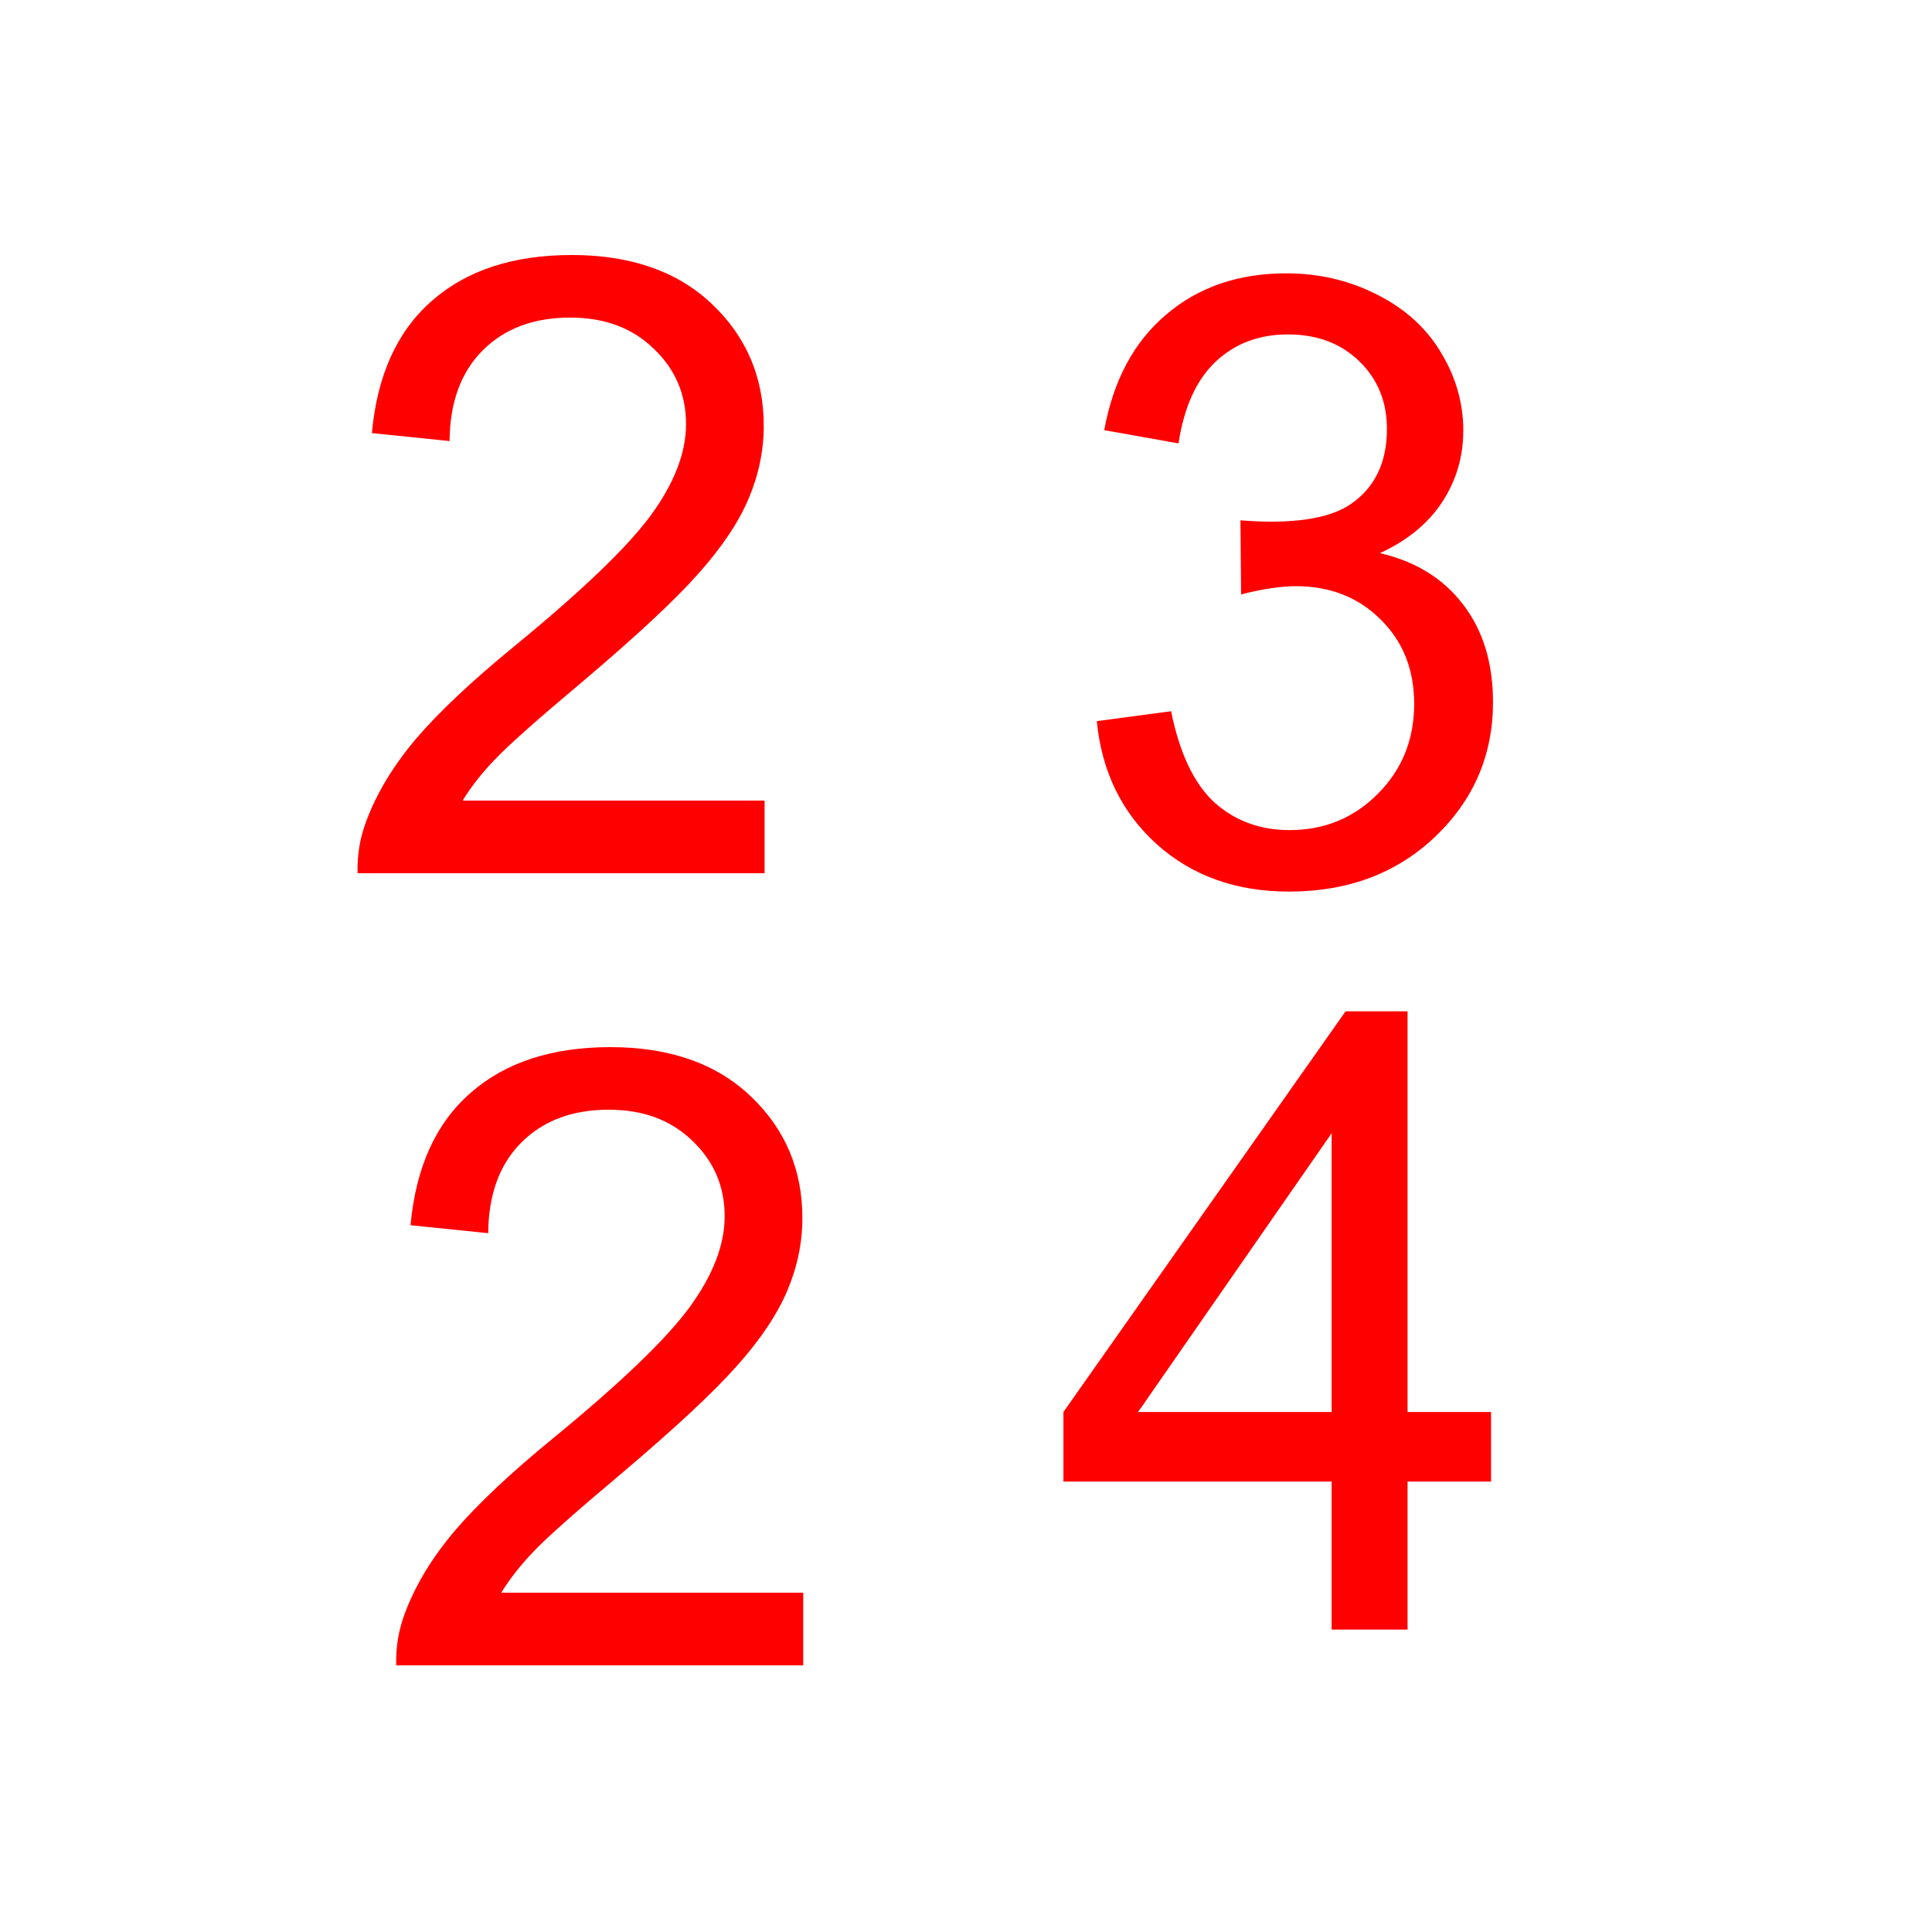 <svg version="1.1" width="100" height="100" xmlns="http://www.w3.org/2000/svg" style="background-color: rgb(255, 255, 255);" viewBox="0 0 100 100"><svg height="100" viewBox="0 0 100 100" width="100" version="1.1" data-fname="2_9.svg" ica="0" style="background-color: rgb(255, 255, 255);"><g transform="translate(9,9) scale(0.4,0.4) rotate(0,50,50)" scale="0.4" xtranslate="9" ytranslate="9"><path style="fill: rgb(255, 0, 0);" d="m76.436 81.094v9.402h-52.663q-.109-3.533 1.141-6.793 2.011-5.38 6.413-10.598 4.457-5.217 12.826-12.065 12.989-10.652 17.554-16.848 4.565-6.25 4.565-11.793 0-5.815-4.185-9.783-4.13-4.022-10.815-4.022-7.065 0-11.304 4.239-4.239 4.239-4.293 11.739l-10.054-1.031q1.033-11.25 7.772-17.12 6.739-5.924 18.098-5.924 11.467 0 18.152 6.359 6.685 6.359 6.685 15.761 0 4.783-1.956 9.402t-6.522 9.728q-4.511 5.109-15.054 14.022-8.804 7.391-11.304 10.054-2.5 2.609-4.13 5.272h39.076z" idkol="ikol0"/></g></svg><svg height="100" viewBox="0 0 100 100" width="100" version="1.1" data-fname="3_9.svg" ica="1" style="background-color: rgb(255, 255, 255);"><g transform="translate(47,10) scale(0.4,0.4) rotate(0,50,50)" scale="0.4" xtranslate="47" ytranslate="10"><path style="fill: rgb(255, 0, 0);" d="m24.425 68.316 9.613-1.282c1.104 5.447 2.973 9.381 5.607 11.802 2.67 2.385 5.91 3.578 9.72 3.578 4.522 0 8.331-1.567 11.429-4.7 3.133-3.133 4.7-7.014 4.7-11.642 0-4.415-1.442-8.046-4.326-10.895-2.884-2.884-6.551-4.326-11.001-4.326-1.816 0-4.364.356-7.07 1.068l-.083-9.589c4.871.387 10.568.265 14.042-1.947 3.276-2.136 4.913-5.429 4.913-9.88 0-3.525-1.193-6.444-3.578-8.758s-5.465-3.471-9.239-3.471c-3.738 0-6.854 1.175-9.346 3.525s-4.094 5.875-4.806 10.574l-9.613-1.709c1.175-6.444 3.845-11.429 8.011-14.953 4.166-3.56 9.346-5.34 15.541-5.34 4.272 0 8.207.926 11.802 2.777 3.596 1.816 6.337 4.308 8.224 7.477 1.923 3.169 2.884 6.533 2.884 10.093 0 3.382-.908 6.462-2.724 9.239-1.816 2.777-4.504 4.984-8.064 6.622 4.628 1.068 8.224 3.293 10.788 6.676 2.563 3.347 3.845 7.548 3.845 12.603 0 6.836-2.492 12.639-7.477 17.41-4.984 4.735-11.286 7.103-18.905 7.103-6.871 0-12.586-2.047-17.143-6.141-4.522-4.094-7.103-9.399-7.744-15.915z" idkol="ikol0"/></g></svg><svg height="100" viewBox="0 0 100 100" width="100" version="1.1" data-fname="2_9.svg" ica="2" style="background-color: rgb(255, 255, 255);"><g transform="translate(11,50) scale(0.4,0.4) rotate(0,50,50)" scale="0.4" xtranslate="11" ytranslate="50"><path style="fill: rgb(255, 0, 0);" d="m76.436 81.094v9.402h-52.663q-.109-3.533 1.141-6.793 2.011-5.38 6.413-10.598 4.457-5.217 12.826-12.065 12.989-10.652 17.554-16.848 4.565-6.25 4.565-11.793 0-5.815-4.185-9.783-4.13-4.022-10.815-4.022-7.065 0-11.304 4.239-4.239 4.239-4.293 11.739l-10.054-1.031q1.033-11.25 7.772-17.12 6.739-5.924 18.098-5.924 11.467 0 18.152 6.359 6.685 6.359 6.685 15.761 0 4.783-1.956 9.402t-6.522 9.728q-4.511 5.109-15.054 14.022-8.804 7.391-11.304 10.054-2.5 2.609-4.13 5.272h39.076z" idkol="ikol0"/></g></svg><svg height="100" viewBox="0 0 100 100" width="100" version="1.1" data-fname="4_9.svg" ica="3" style="background-color: rgb(255, 255, 255);"><g transform="translate(46,48) scale(0.4,0.4) rotate(0,50,50)" scale="0.4" xtranslate="46" ytranslate="48"><path style="fill: rgb(255, 0, 0);" d="m57.314 90.869v-19.154h-34.707v-9.004l36.508-51.842h8.022v51.842h10.805v9.004h-10.805v19.154h-9.823zm0-28.158v-36.071l-25.048 36.071h25.048z" idkol="ikol0"/></g></svg></svg>